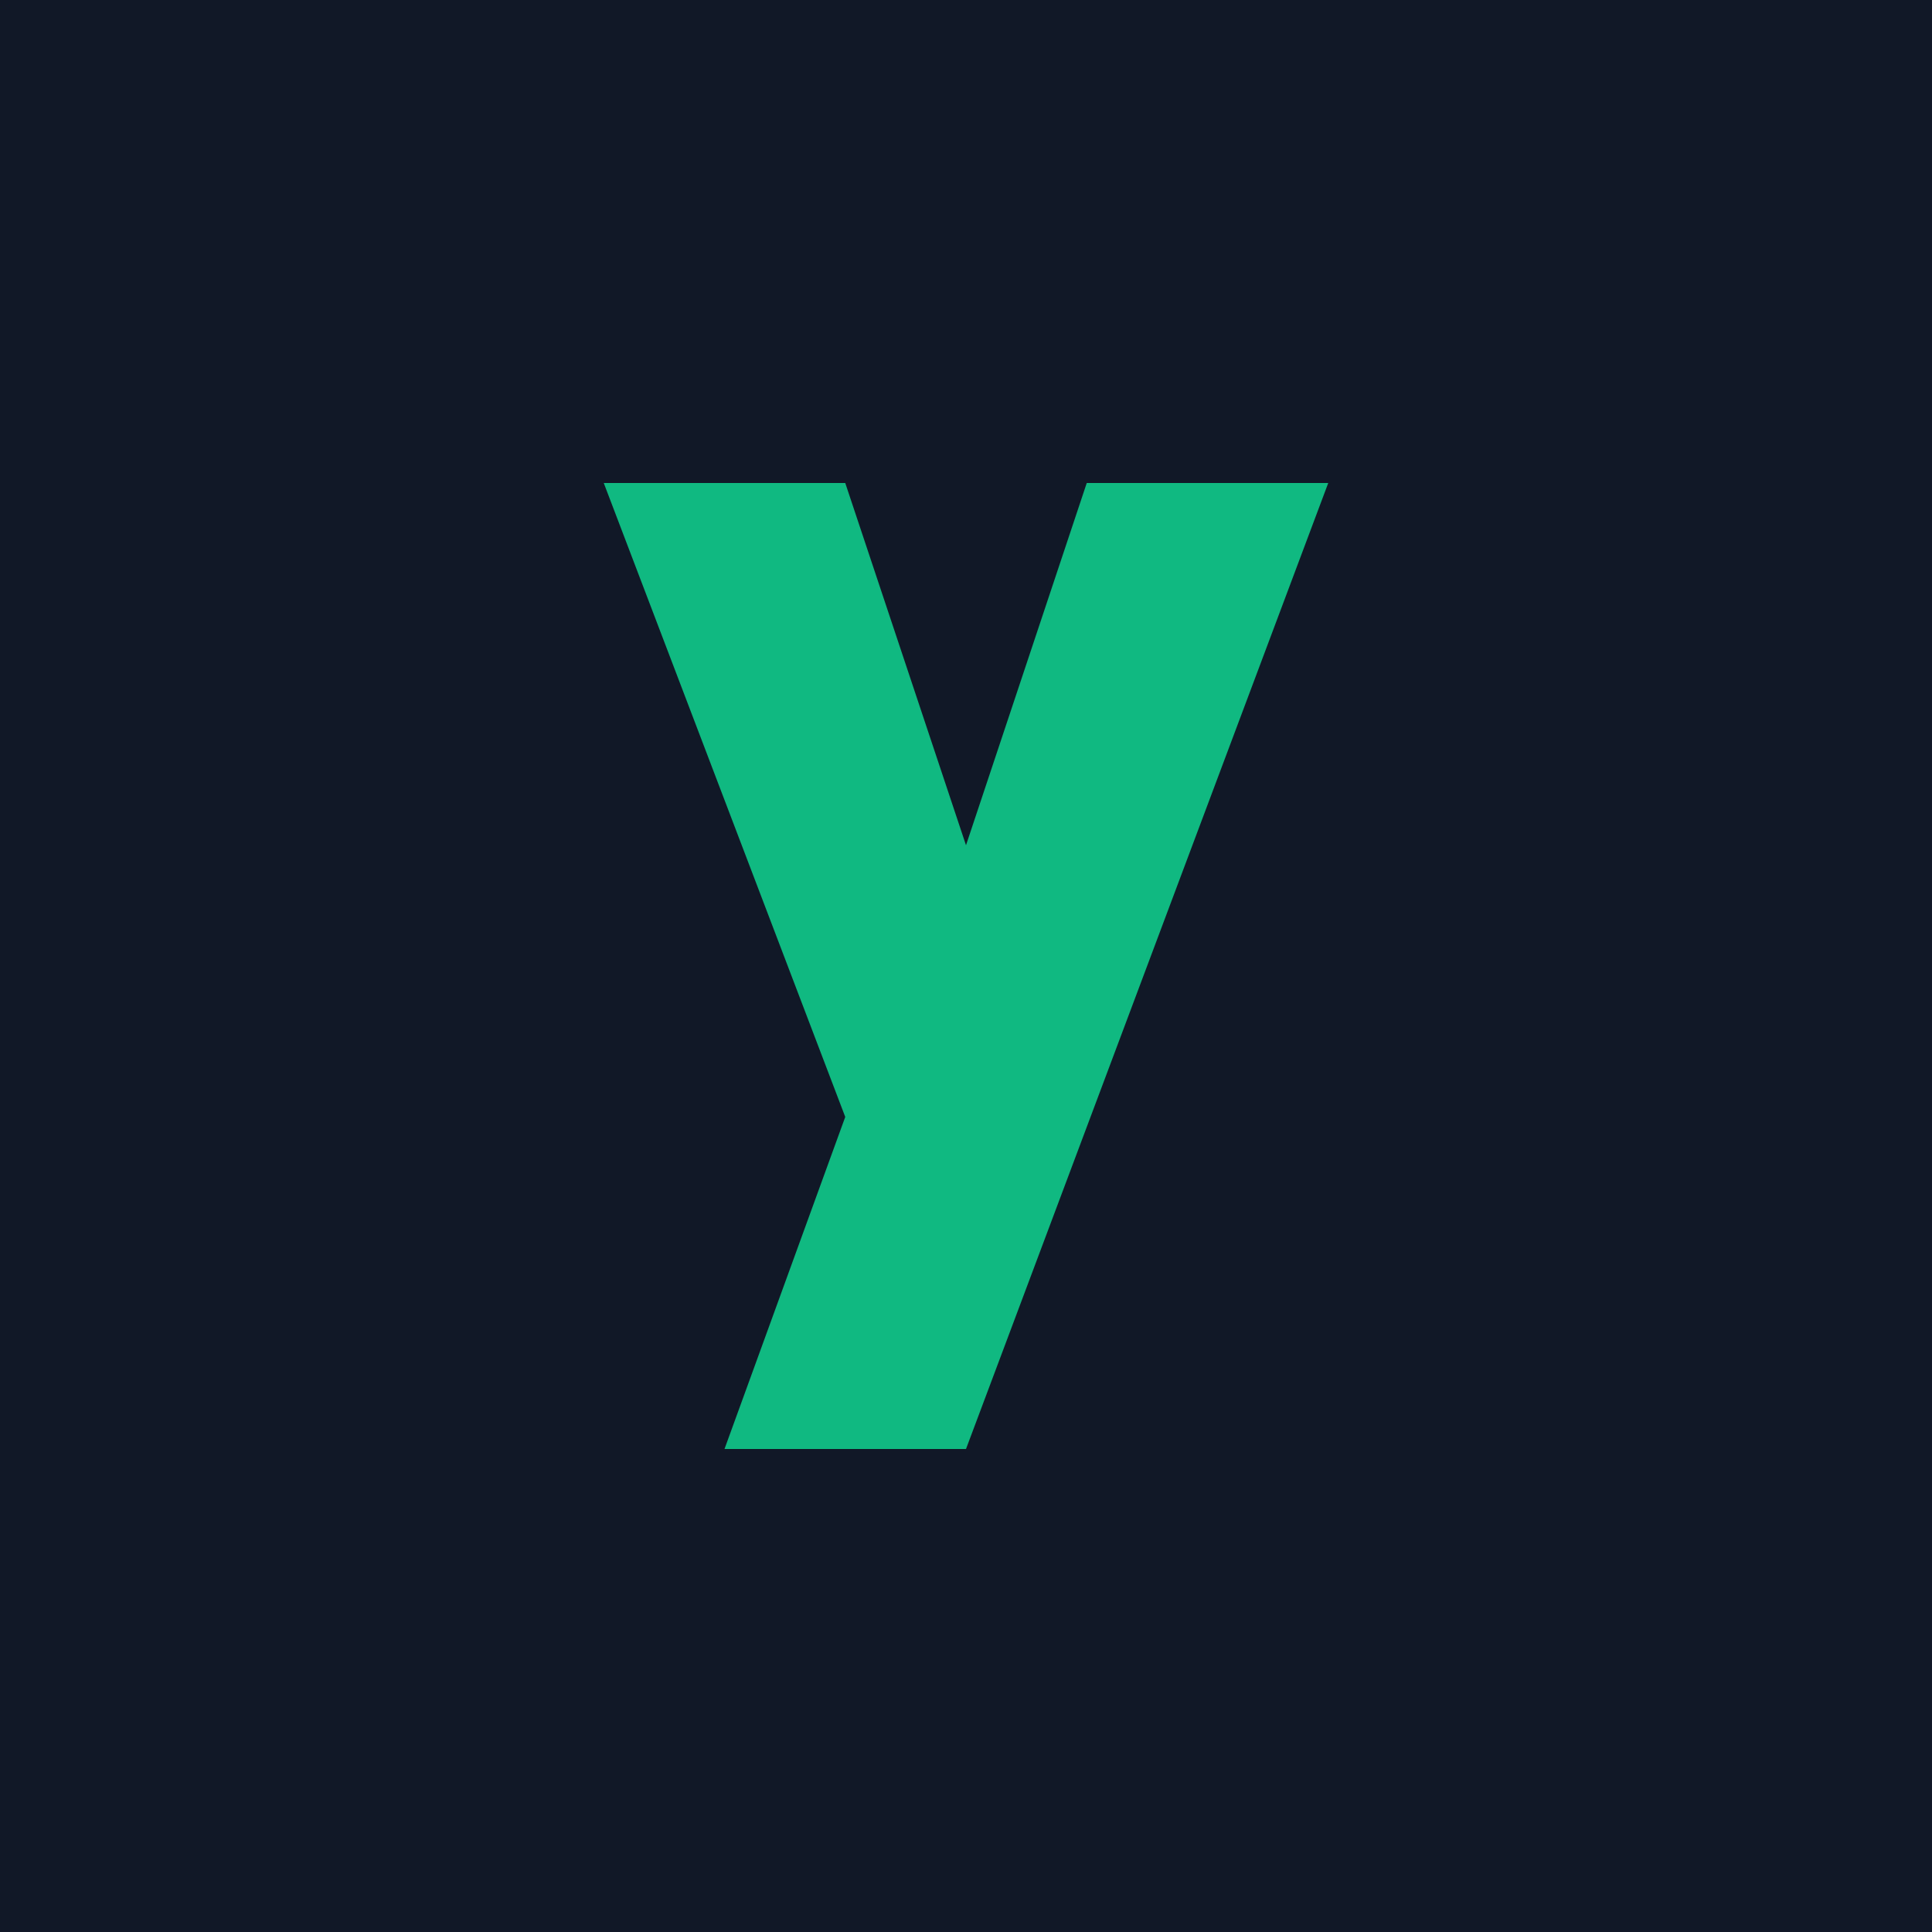<?xml version="1.0" encoding="UTF-8" ?>
<svg xmlns="http://www.w3.org/2000/svg"
     viewBox="0 0 512 512">
    <rect width="512"
          height="512"
          fill="#111827" />
    <path d="M160 128h64l32 96 32-96h64l-96 256h-64l32-88z"
          fill="#10b981" />
</svg>